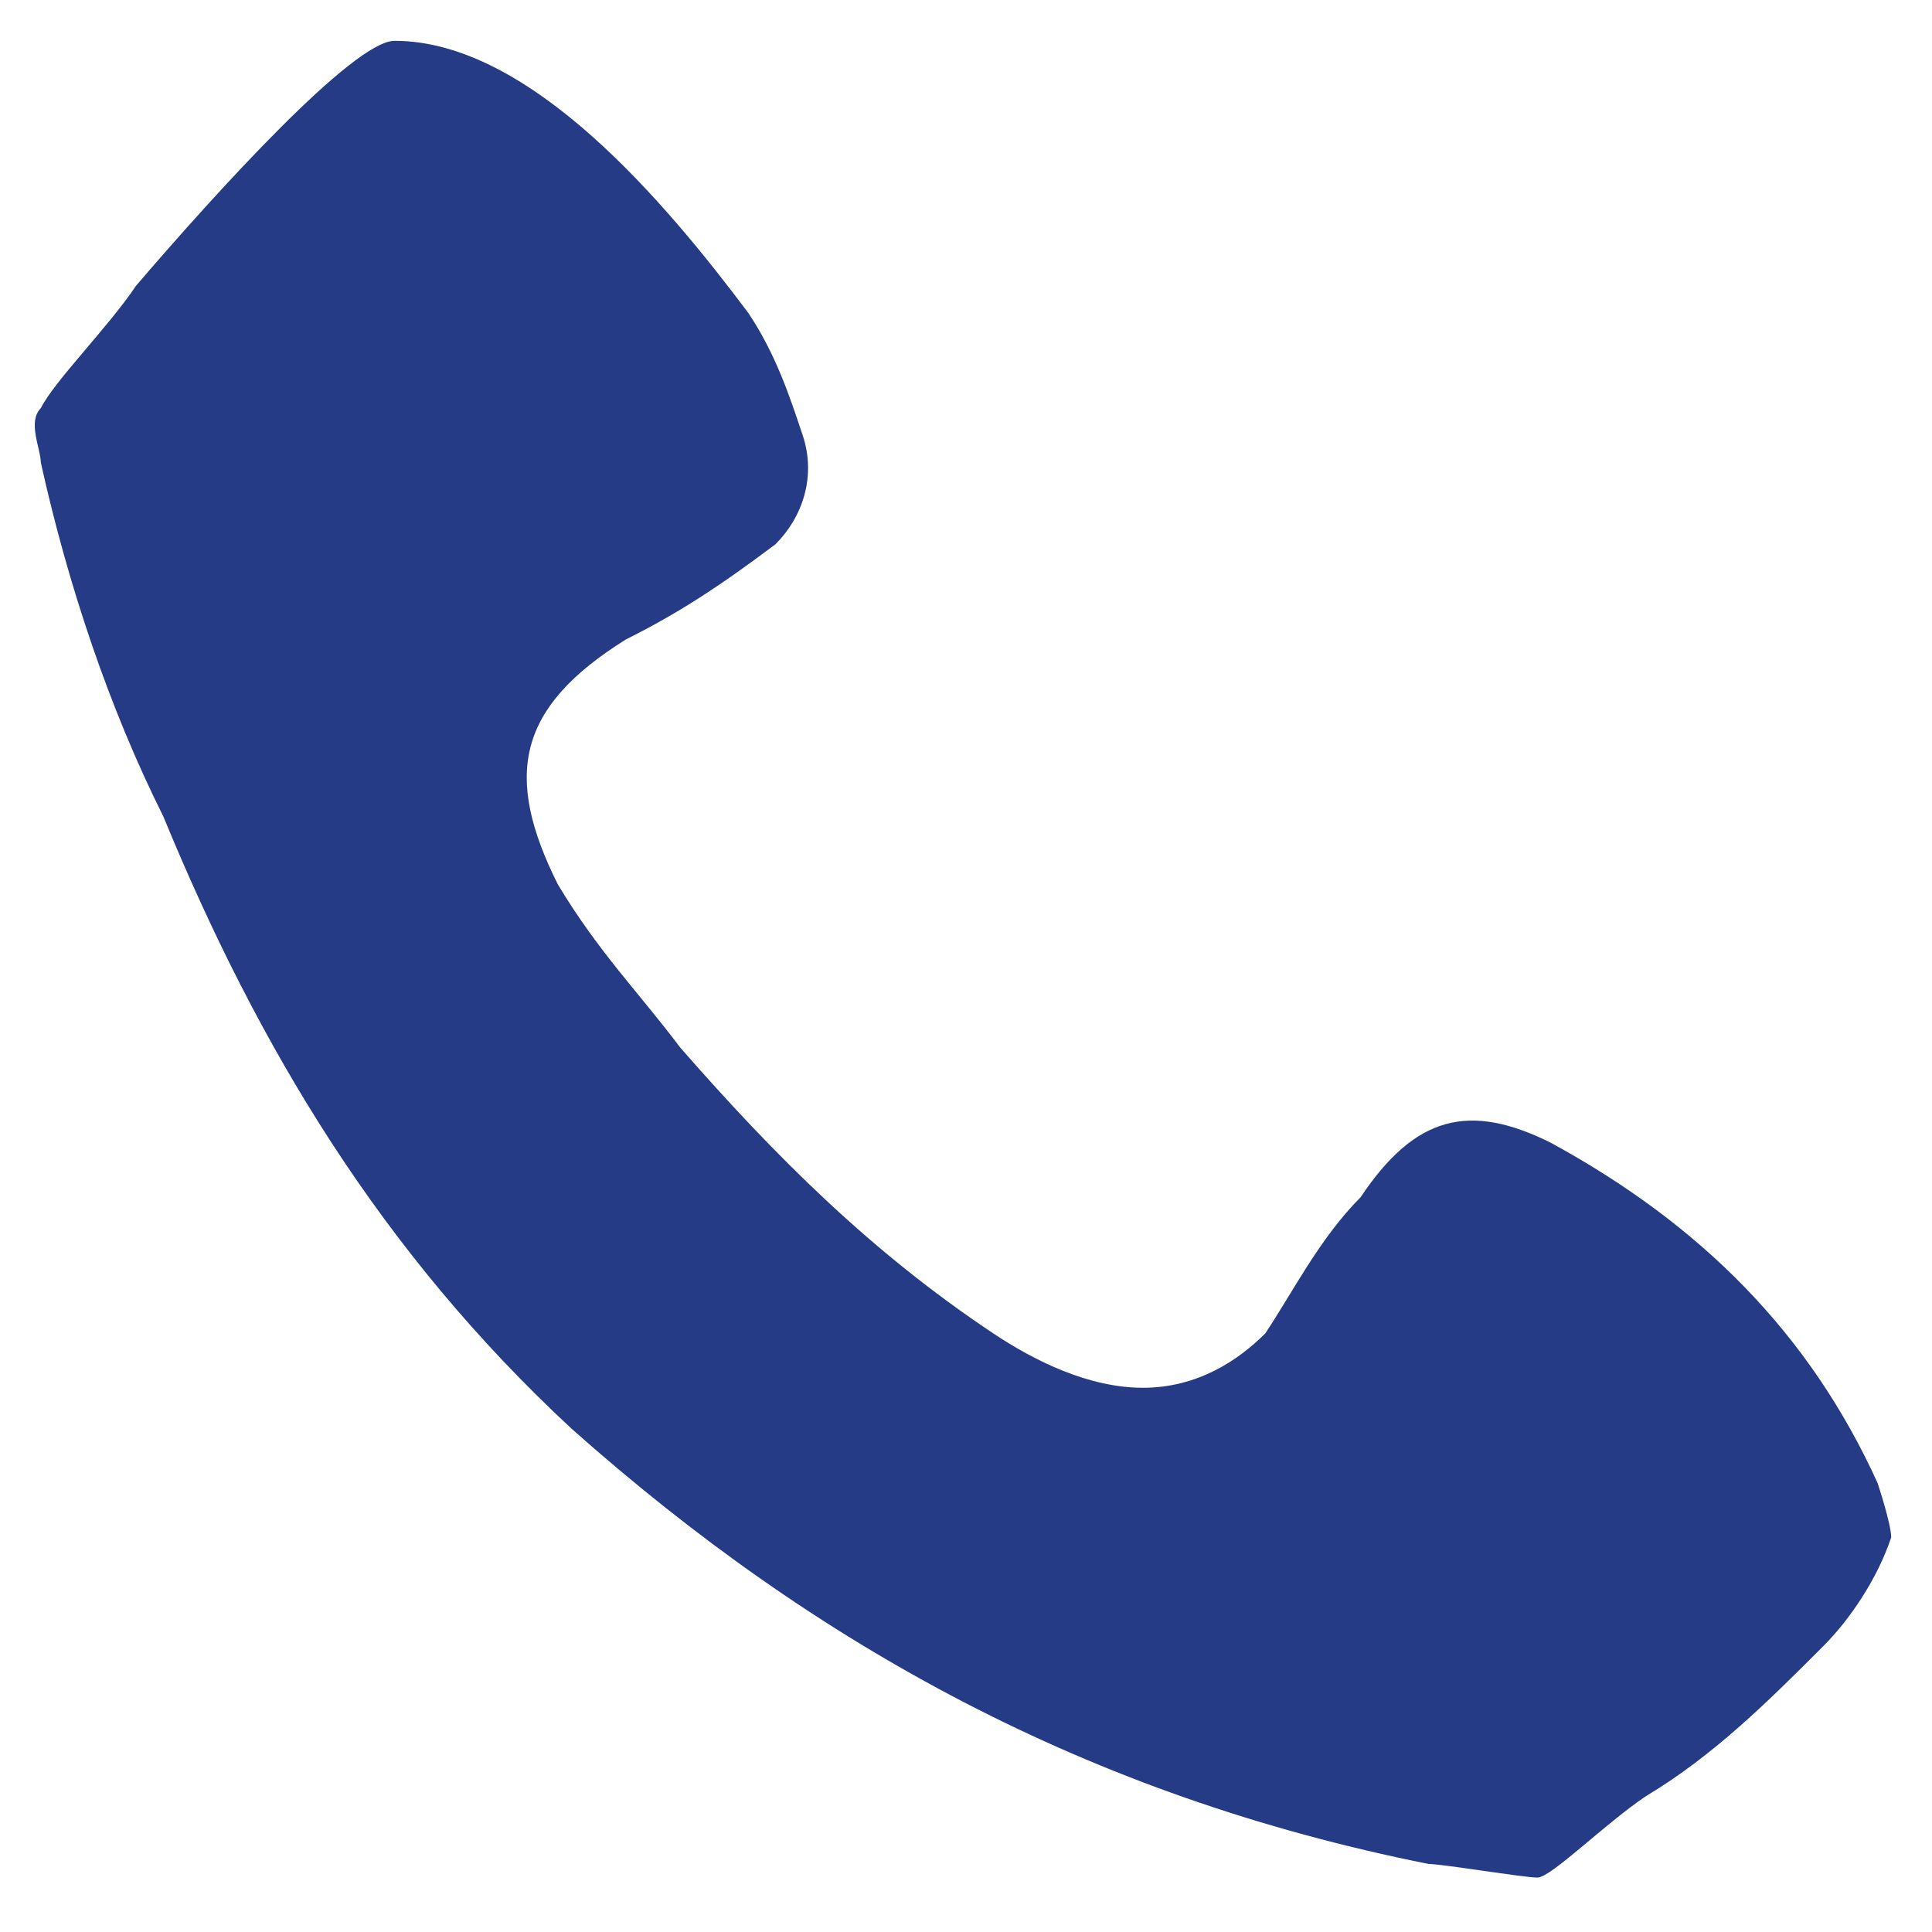 <?xml version="1.0" encoding="utf-8"?>
<!-- Generator: Adobe Illustrator 26.3.1, SVG Export Plug-In . SVG Version: 6.00 Build 0)  -->
<svg version="1.1" id="Ebene_1" xmlns="http://www.w3.org/2000/svg" xmlns:xlink="http://www.w3.org/1999/xlink" x="0px" y="0px"
	 viewBox="0 0 14.2 14.2" style="enable-background:new 0 0 14.2 14.2;" xml:space="preserve">
<style type="text/css">
	.st0{fill:#253B86;}
</style>
<g id="uZAbDX_00000101082052930930424600000016260670423528421252_">
	<g>
		<path class="st0" d="M5.5,2.3c0.2,0.3,0.3,0.6,0.4,0.9C6,3.5,5.9,3.8,5.7,4C5.3,4.3,5,4.5,4.6,4.7c-0.8,0.5-0.9,1-0.5,1.8
			C4.4,7,4.7,7.3,5,7.7c0.7,0.8,1.4,1.5,2.3,2.1C7.6,10,8,10.2,8.4,10.2c0.4,0,0.7-0.2,0.9-0.4c0.2-0.3,0.4-0.7,0.7-1
			c0.4-0.6,0.8-0.7,1.4-0.4c1.1,0.6,1.9,1.4,2.4,2.5c0,0,0.1,0.3,0.1,0.4c-0.1,0.3-0.3,0.6-0.5,0.8c-0.4,0.4-0.8,0.8-1.3,1.1
			c-0.3,0.2-0.7,0.6-0.8,0.6s-0.7-0.1-0.8-0.1C8,13.2,6,12.1,4.2,10.5C2.8,9.2,1.9,7.7,1.2,6C0.8,5.2,0.5,4.3,0.3,3.4
			c0-0.1-0.1-0.3,0-0.4C0.4,2.8,0.8,2.4,1,2.1c0.6-0.7,1.6-1.8,1.9-1.8C3.9,0.3,4.9,1.5,5.5,2.3z"/>
	</g>
</g>
</svg>
